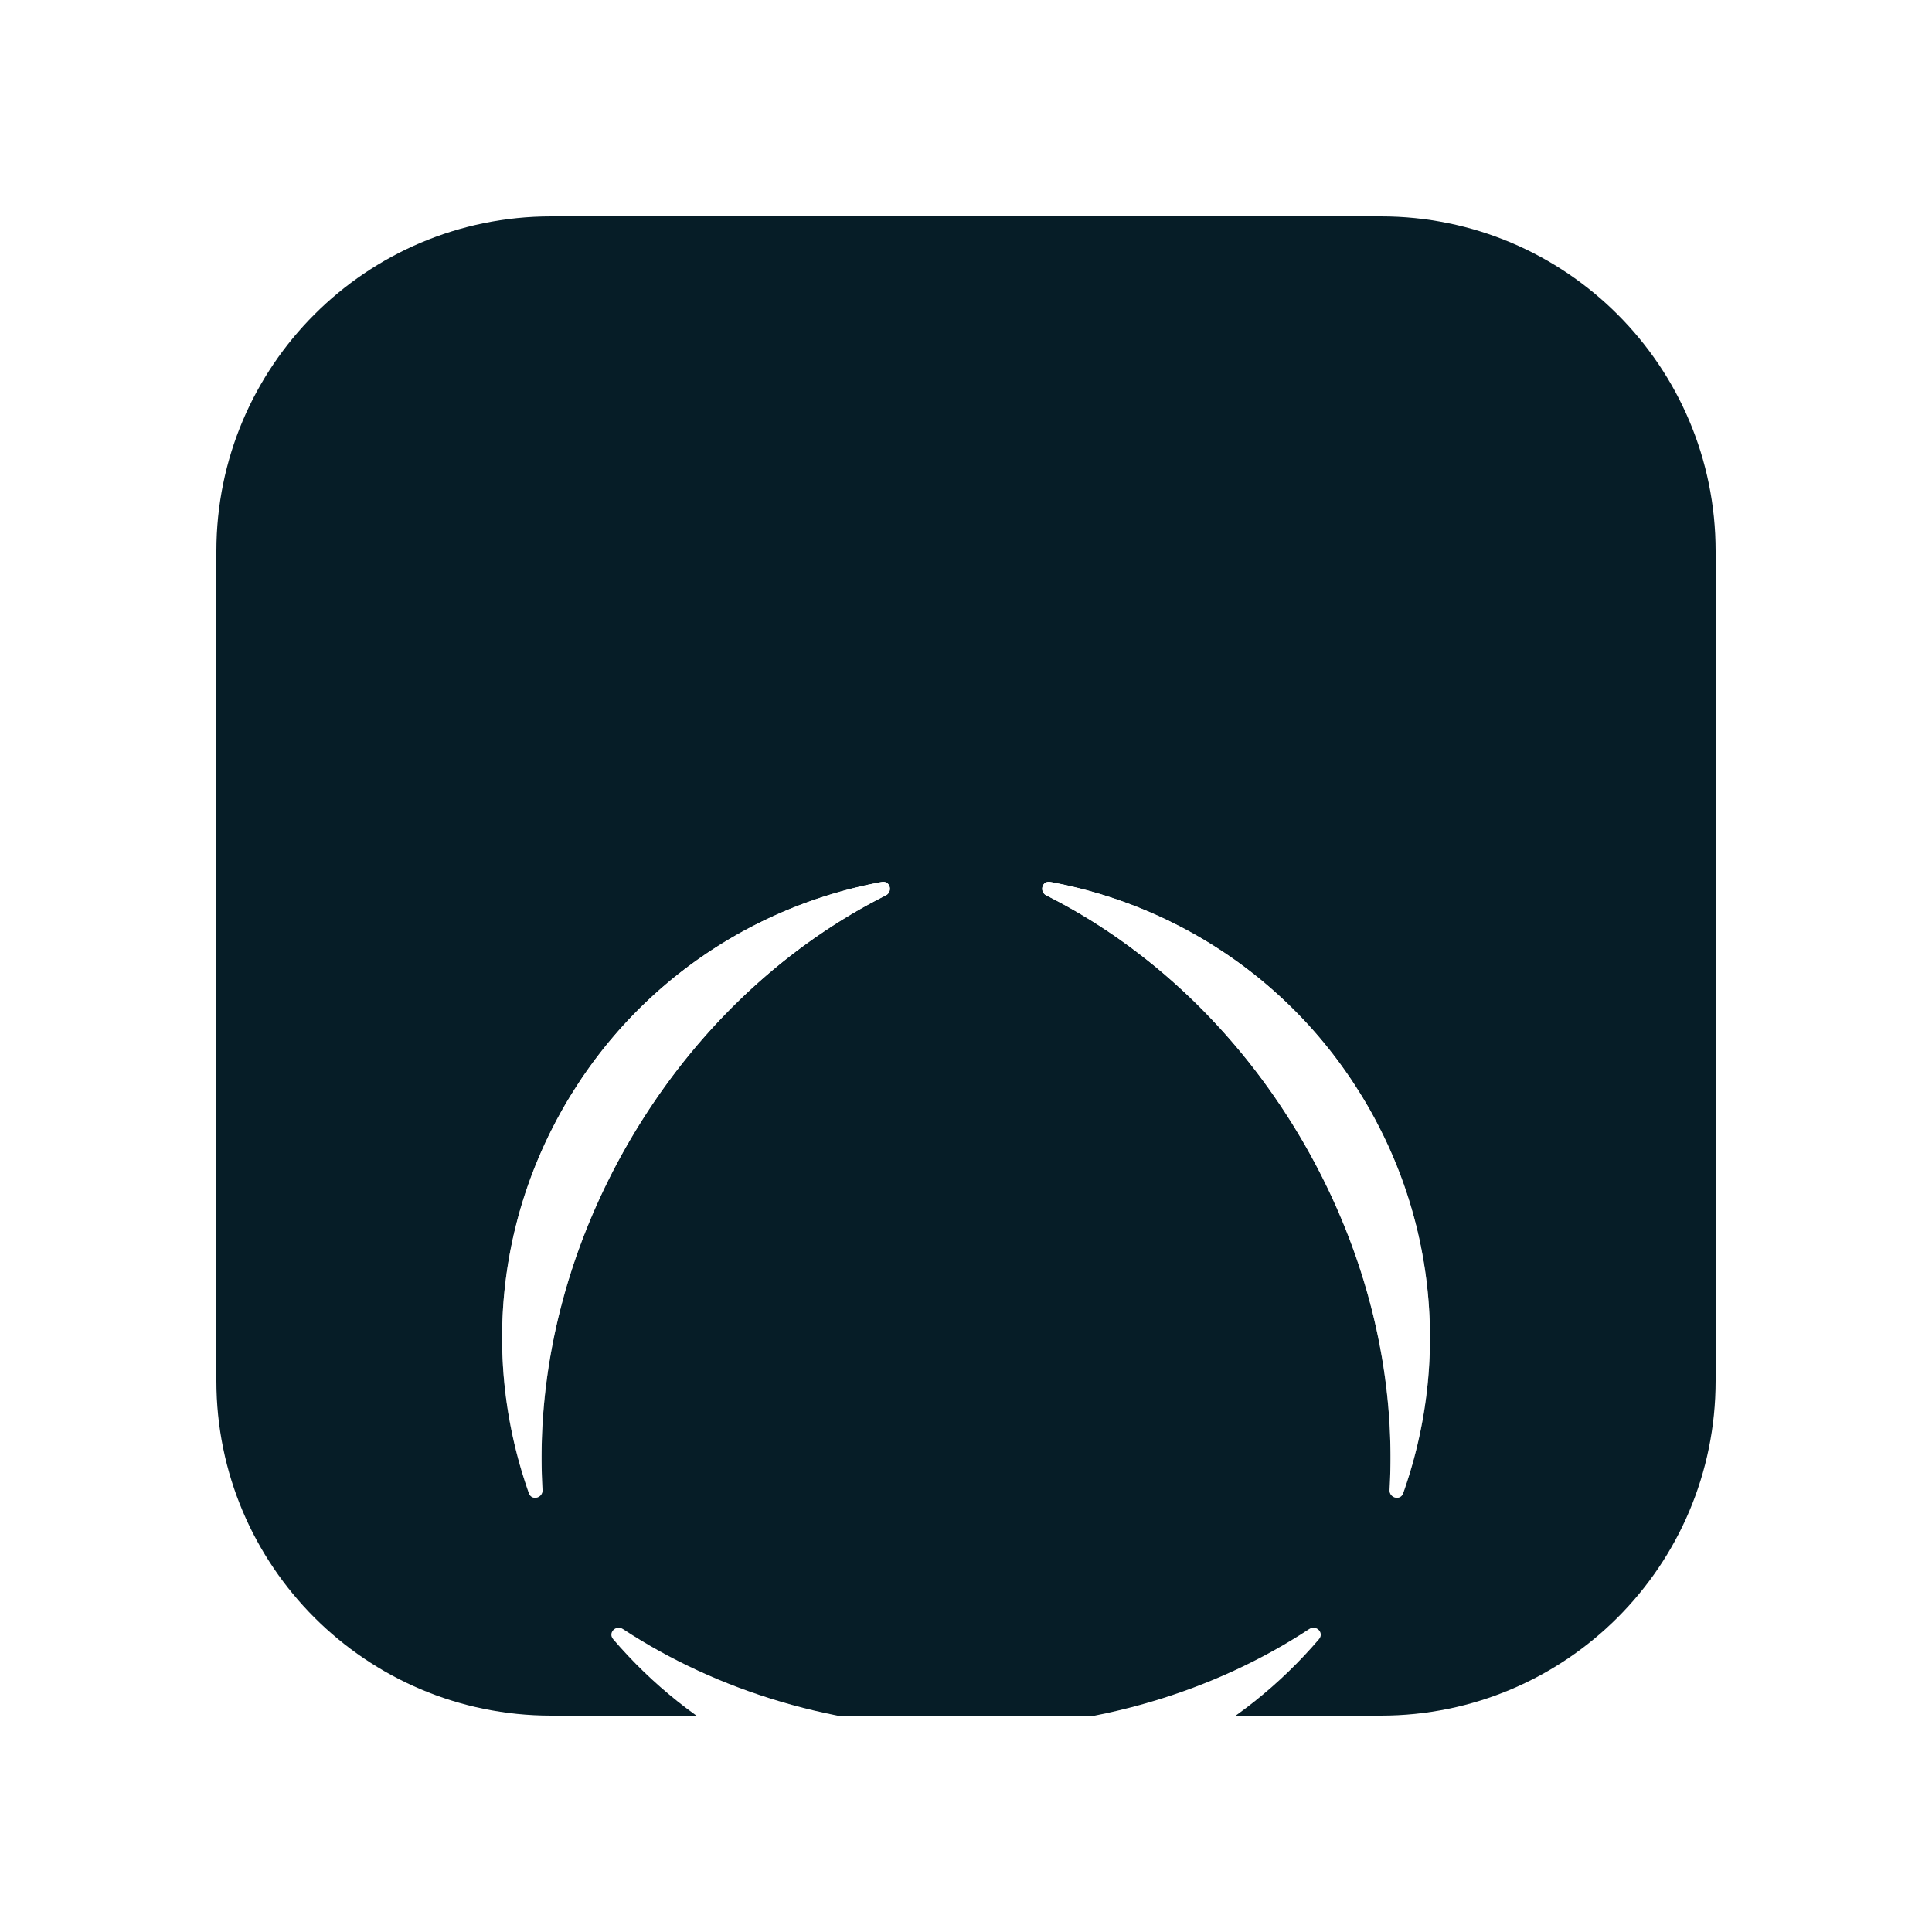 <svg xmlns="http://www.w3.org/2000/svg" width="250" height="250" fill="none"><path fill="#061d27" d="M178.68 28H71.32C47.395 28 28 47.395 28 71.32v107.36C28 202.605 47.395 222 71.32 222h107.36c23.925 0 43.32-19.395 43.32-43.32V71.32C222 47.395 202.605 28 178.68 28"/><g filter="url(#a)"><path fill="url(#b)" d="M80.608 162.504c-.904-.594-1.97.481-1.267 1.304 10.036 11.754 24.528 19.589 40.865 20.883q.13.012.26.019.524.038 1.052.065.48.028.96.046.361.016.73.026c.596.015 1.197.031 1.8.031.605 0 1.201-.012 1.801-.031.245-.007.486-.019.731-.026.321-.012.642-.031.959-.046q.526-.03 1.051-.065.132-.013.26-.019c16.339-1.294 30.832-9.127 40.868-20.884.702-.824-.363-1.898-1.266-1.305-12.224 8.03-27.643 12.821-44.4 12.821-16.755 0-32.18-4.79-44.404-12.819"/><path fill="#fff" d="M80.608 162.504c-.904-.594-1.97.481-1.267 1.304 10.036 11.754 24.528 19.589 40.865 20.883q.13.012.26.019.524.038 1.052.065.48.028.96.046.361.016.73.026c.596.015 1.197.031 1.8.031.605 0 1.201-.012 1.801-.031.245-.007.486-.019.731-.026.321-.012.642-.031.959-.046q.526-.03 1.051-.065.132-.013.26-.019c16.339-1.294 30.832-9.127 40.868-20.884.702-.824-.363-1.898-1.266-1.305-12.224 8.03-27.643 12.821-44.4 12.821-16.755 0-32.18-4.79-44.404-12.819"/><path fill="url(#c)" d="M81.298 99.618c8.38-14.51 20.237-25.467 33.303-32.04.966-.485.567-1.945-.497-1.748-15.2 2.813-29.23 11.447-38.518 24.949l-.15.214q-.296.434-.58.876-.263.402-.52.81l-.39.616a58 58 0 0 0-.925 1.544c-.302.52-.59 1.048-.876 1.572q-.174.32-.34.646-.224.426-.44.856c-.157.314-.317.627-.466.945-.039.076-.073.156-.111.233-7.05 14.795-7.512 31.264-2.35 45.833.36 1.019 1.824.634 1.762-.445-.84-14.601 2.718-30.347 11.098-44.861"/><path fill="#fff" d="M81.298 99.618c8.38-14.51 20.237-25.467 33.303-32.04.966-.485.567-1.945-.497-1.748-15.2 2.813-29.23 11.447-38.518 24.949l-.15.214q-.296.434-.58.876-.263.402-.52.81l-.39.616a58 58 0 0 0-.925 1.544c-.302.52-.59 1.048-.876 1.572q-.174.32-.34.646-.224.426-.44.856c-.157.314-.317.627-.466.945-.039.076-.073.156-.111.233-7.05 14.795-7.512 31.264-2.35 45.833.36 1.019 1.824.634 1.762-.445-.84-14.601 2.718-30.347 11.098-44.861"/><path fill="url(#d)" d="M179.225 99.09c-.038-.076-.073-.157-.111-.233a84 84 0 0 0-.906-1.8 55 55 0 0 0-1.216-2.218 70 70 0 0 0-.925-1.545c-.126-.206-.26-.412-.39-.615q-.258-.407-.52-.81a49 49 0 0 0-.582-.876l-.149-.214c-9.288-13.502-23.32-22.135-38.518-24.95-1.063-.196-1.462 1.264-.495 1.75 13.065 6.572 24.922 17.529 33.298 32.039 8.38 14.514 11.939 30.26 11.098 44.86-.063 1.08 1.401 1.465 1.762.446 5.163-14.569 4.703-31.039-2.346-45.833Z"/><path fill="#fff" d="M179.225 99.09c-.038-.076-.073-.157-.111-.233a84 84 0 0 0-.906-1.8 55 55 0 0 0-1.216-2.218 70 70 0 0 0-.925-1.545c-.126-.206-.26-.412-.39-.615q-.258-.407-.52-.81a49 49 0 0 0-.582-.876l-.149-.214c-9.288-13.502-23.32-22.135-38.518-24.95-1.063-.196-1.462 1.264-.495 1.75 13.065 6.572 24.922 17.529 33.298 32.039 8.38 14.514 11.939 30.26 11.098 44.86-.063 1.08 1.401 1.465 1.762.446 5.163-14.569 4.703-31.039-2.346-45.833Z"/></g><defs><linearGradient id="b" x1="125.004" x2="125.004" y1="65.811" y2="184.878" gradientUnits="userSpaceOnUse"><stop stop-color="#fff"/><stop offset="1" stop-color="#fff" stop-opacity="0"/></linearGradient><linearGradient id="c" x1="125.005" x2="125.005" y1="65.811" y2="184.878" gradientUnits="userSpaceOnUse"><stop stop-color="#fff"/><stop offset="1" stop-color="#fff" stop-opacity="0"/></linearGradient><linearGradient id="d" x1="125.005" x2="125.005" y1="65.811" y2="184.878" gradientUnits="userSpaceOnUse"><stop stop-color="#fff"/><stop offset="1" stop-color="#fff" stop-opacity="0"/></linearGradient><filter id="a" width="162.546" height="166.266" x="43.733" y="65.811" color-interpolation-filters="sRGB" filterUnits="userSpaceOnUse"><feFlood flood-opacity="0" result="BackgroundImageFix"/><feColorMatrix in="SourceAlpha" result="hardAlpha" values="0 0 0 0 0 0 0 0 0 0 0 0 0 0 0 0 0 0 127 0"/><feOffset dy=".718"/><feGaussianBlur stdDeviation=".294"/><feColorMatrix values="0 0 0 0 0 0 0 0 0 0 0 0 0 0 0 0 0 0 0.025 0"/><feBlend in2="BackgroundImageFix" result="effect1_dropShadow_2112_5052"/><feColorMatrix in="SourceAlpha" result="hardAlpha" values="0 0 0 0 0 0 0 0 0 0 0 0 0 0 0 0 0 0 127 0"/><feOffset dy="1.726"/><feGaussianBlur stdDeviation=".706"/><feColorMatrix values="0 0 0 0 0 0 0 0 0 0 0 0 0 0 0 0 0 0 0.036 0"/><feBlend in2="effect1_dropShadow_2112_5052" result="effect2_dropShadow_2112_5052"/><feColorMatrix in="SourceAlpha" result="hardAlpha" values="0 0 0 0 0 0 0 0 0 0 0 0 0 0 0 0 0 0 127 0"/><feOffset dy="3.251"/><feGaussianBlur stdDeviation="1.33"/><feColorMatrix values="0 0 0 0 0 0 0 0 0 0 0 0 0 0 0 0 0 0 0.045 0"/><feBlend in2="effect2_dropShadow_2112_5052" result="effect3_dropShadow_2112_5052"/><feColorMatrix in="SourceAlpha" result="hardAlpha" values="0 0 0 0 0 0 0 0 0 0 0 0 0 0 0 0 0 0 127 0"/><feOffset dy="5.798"/><feGaussianBlur stdDeviation="2.372"/><feColorMatrix values="0 0 0 0 0 0 0 0 0 0 0 0 0 0 0 0 0 0 0.054 0"/><feBlend in2="effect3_dropShadow_2112_5052" result="effect4_dropShadow_2112_5052"/><feColorMatrix in="SourceAlpha" result="hardAlpha" values="0 0 0 0 0 0 0 0 0 0 0 0 0 0 0 0 0 0 127 0"/><feOffset dy="10.845"/><feGaussianBlur stdDeviation="4.437"/><feColorMatrix values="0 0 0 0 0 0 0 0 0 0 0 0 0 0 0 0 0 0 0.065 0"/><feBlend in2="effect4_dropShadow_2112_5052" result="effect5_dropShadow_2112_5052"/><feColorMatrix in="SourceAlpha" result="hardAlpha" values="0 0 0 0 0 0 0 0 0 0 0 0 0 0 0 0 0 0 127 0"/><feOffset dy="25.959"/><feGaussianBlur stdDeviation="10.62"/><feColorMatrix values="0 0 0 0 0 0 0 0 0 0 0 0 0 0 0 0 0 0 0.09 0"/><feBlend in2="effect5_dropShadow_2112_5052" result="effect6_dropShadow_2112_5052"/><feBlend in="SourceGraphic" in2="effect6_dropShadow_2112_5052" result="shape"/></filter></defs></svg>